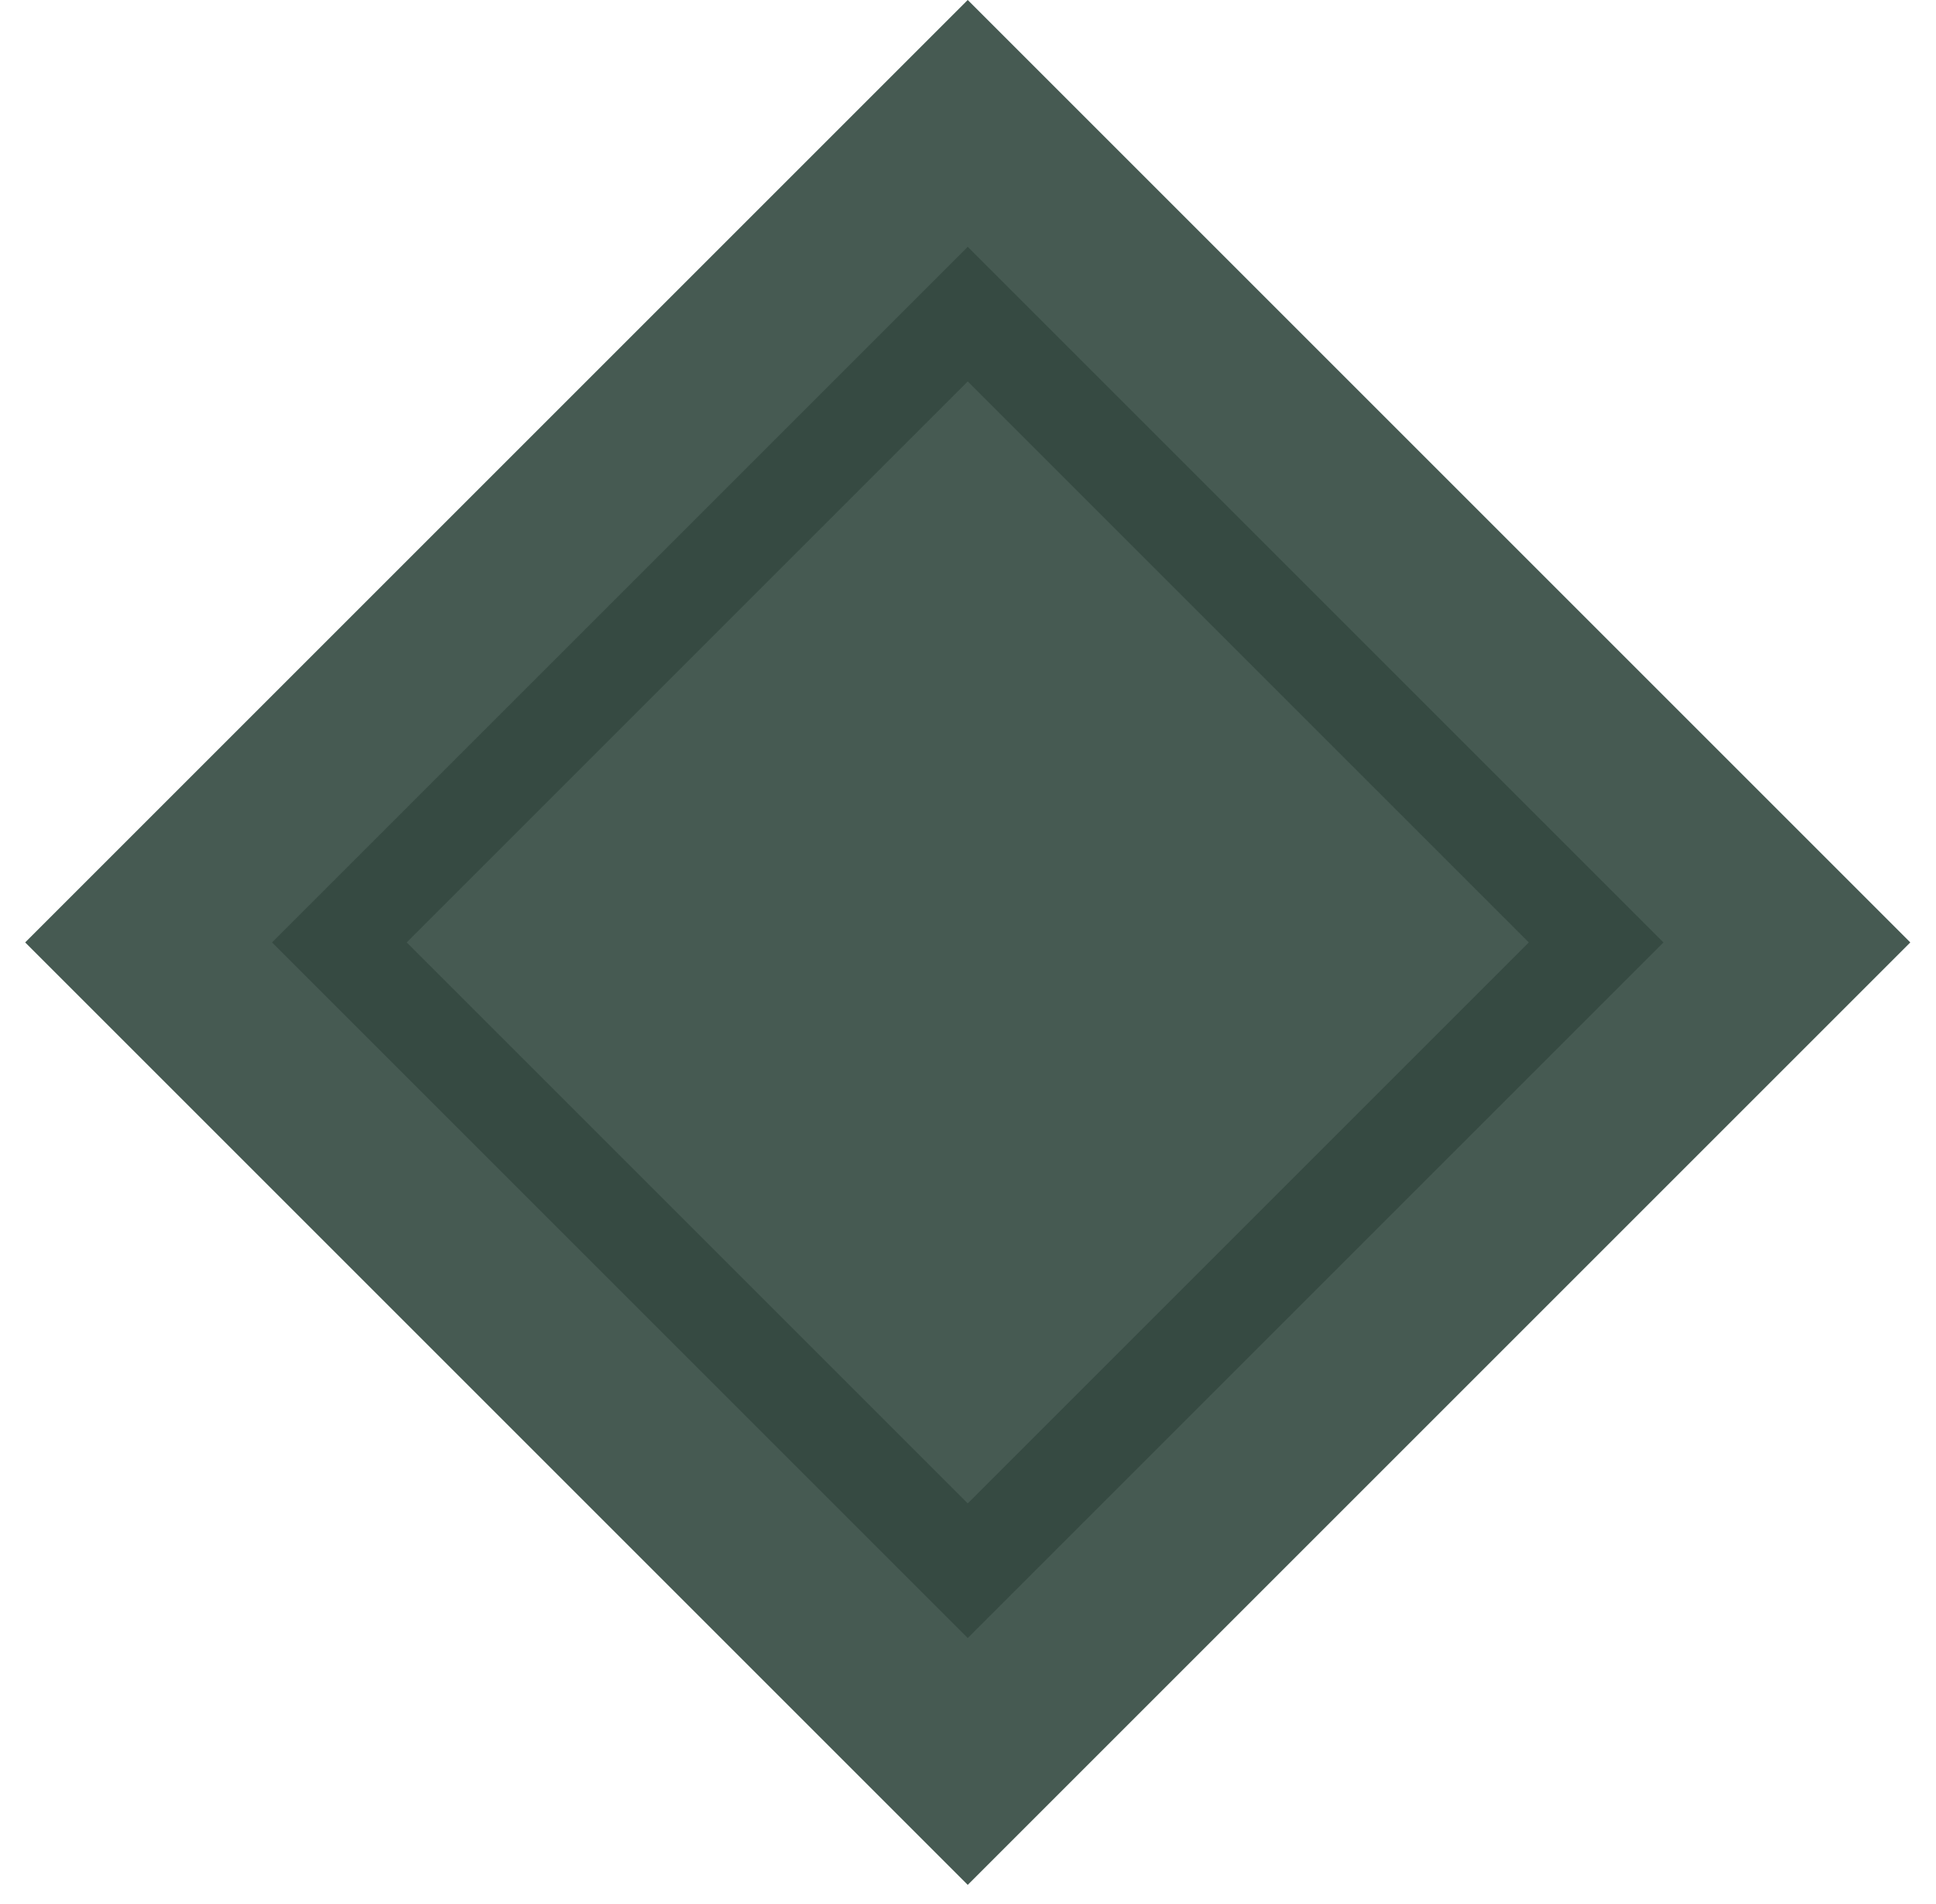 <?xml version="1.0" encoding="UTF-8"?>
<svg width="61px" height="60px" viewBox="0 0 61 60" version="1.1" xmlns="http://www.w3.org/2000/svg" xmlns:xlink="http://www.w3.org/1999/xlink">
    <title>编组 11</title>
    <g id="页面-1" stroke="none" stroke-width="1" fill="none" fill-rule="evenodd">
        <g id="FND官网-预览奖励备份" transform="translate(-923, -1631)" fill="#465A52">
            <g id="编组-11" transform="translate(923.794, 1631)">
                <rect id="矩形备份-2" transform="translate(29.698, 29.698) rotate(-315) translate(-29.698, -29.698) " x="8.698" y="8.698" width="42" height="42"></rect>
                <rect id="矩形备份-7" stroke="#364A42" stroke-width="3" transform="translate(29.698, 29.698) rotate(-315) translate(-29.698, -29.698) " x="15.698" y="15.698" width="28" height="28"></rect>
            </g>
        </g>
    </g>
</svg>